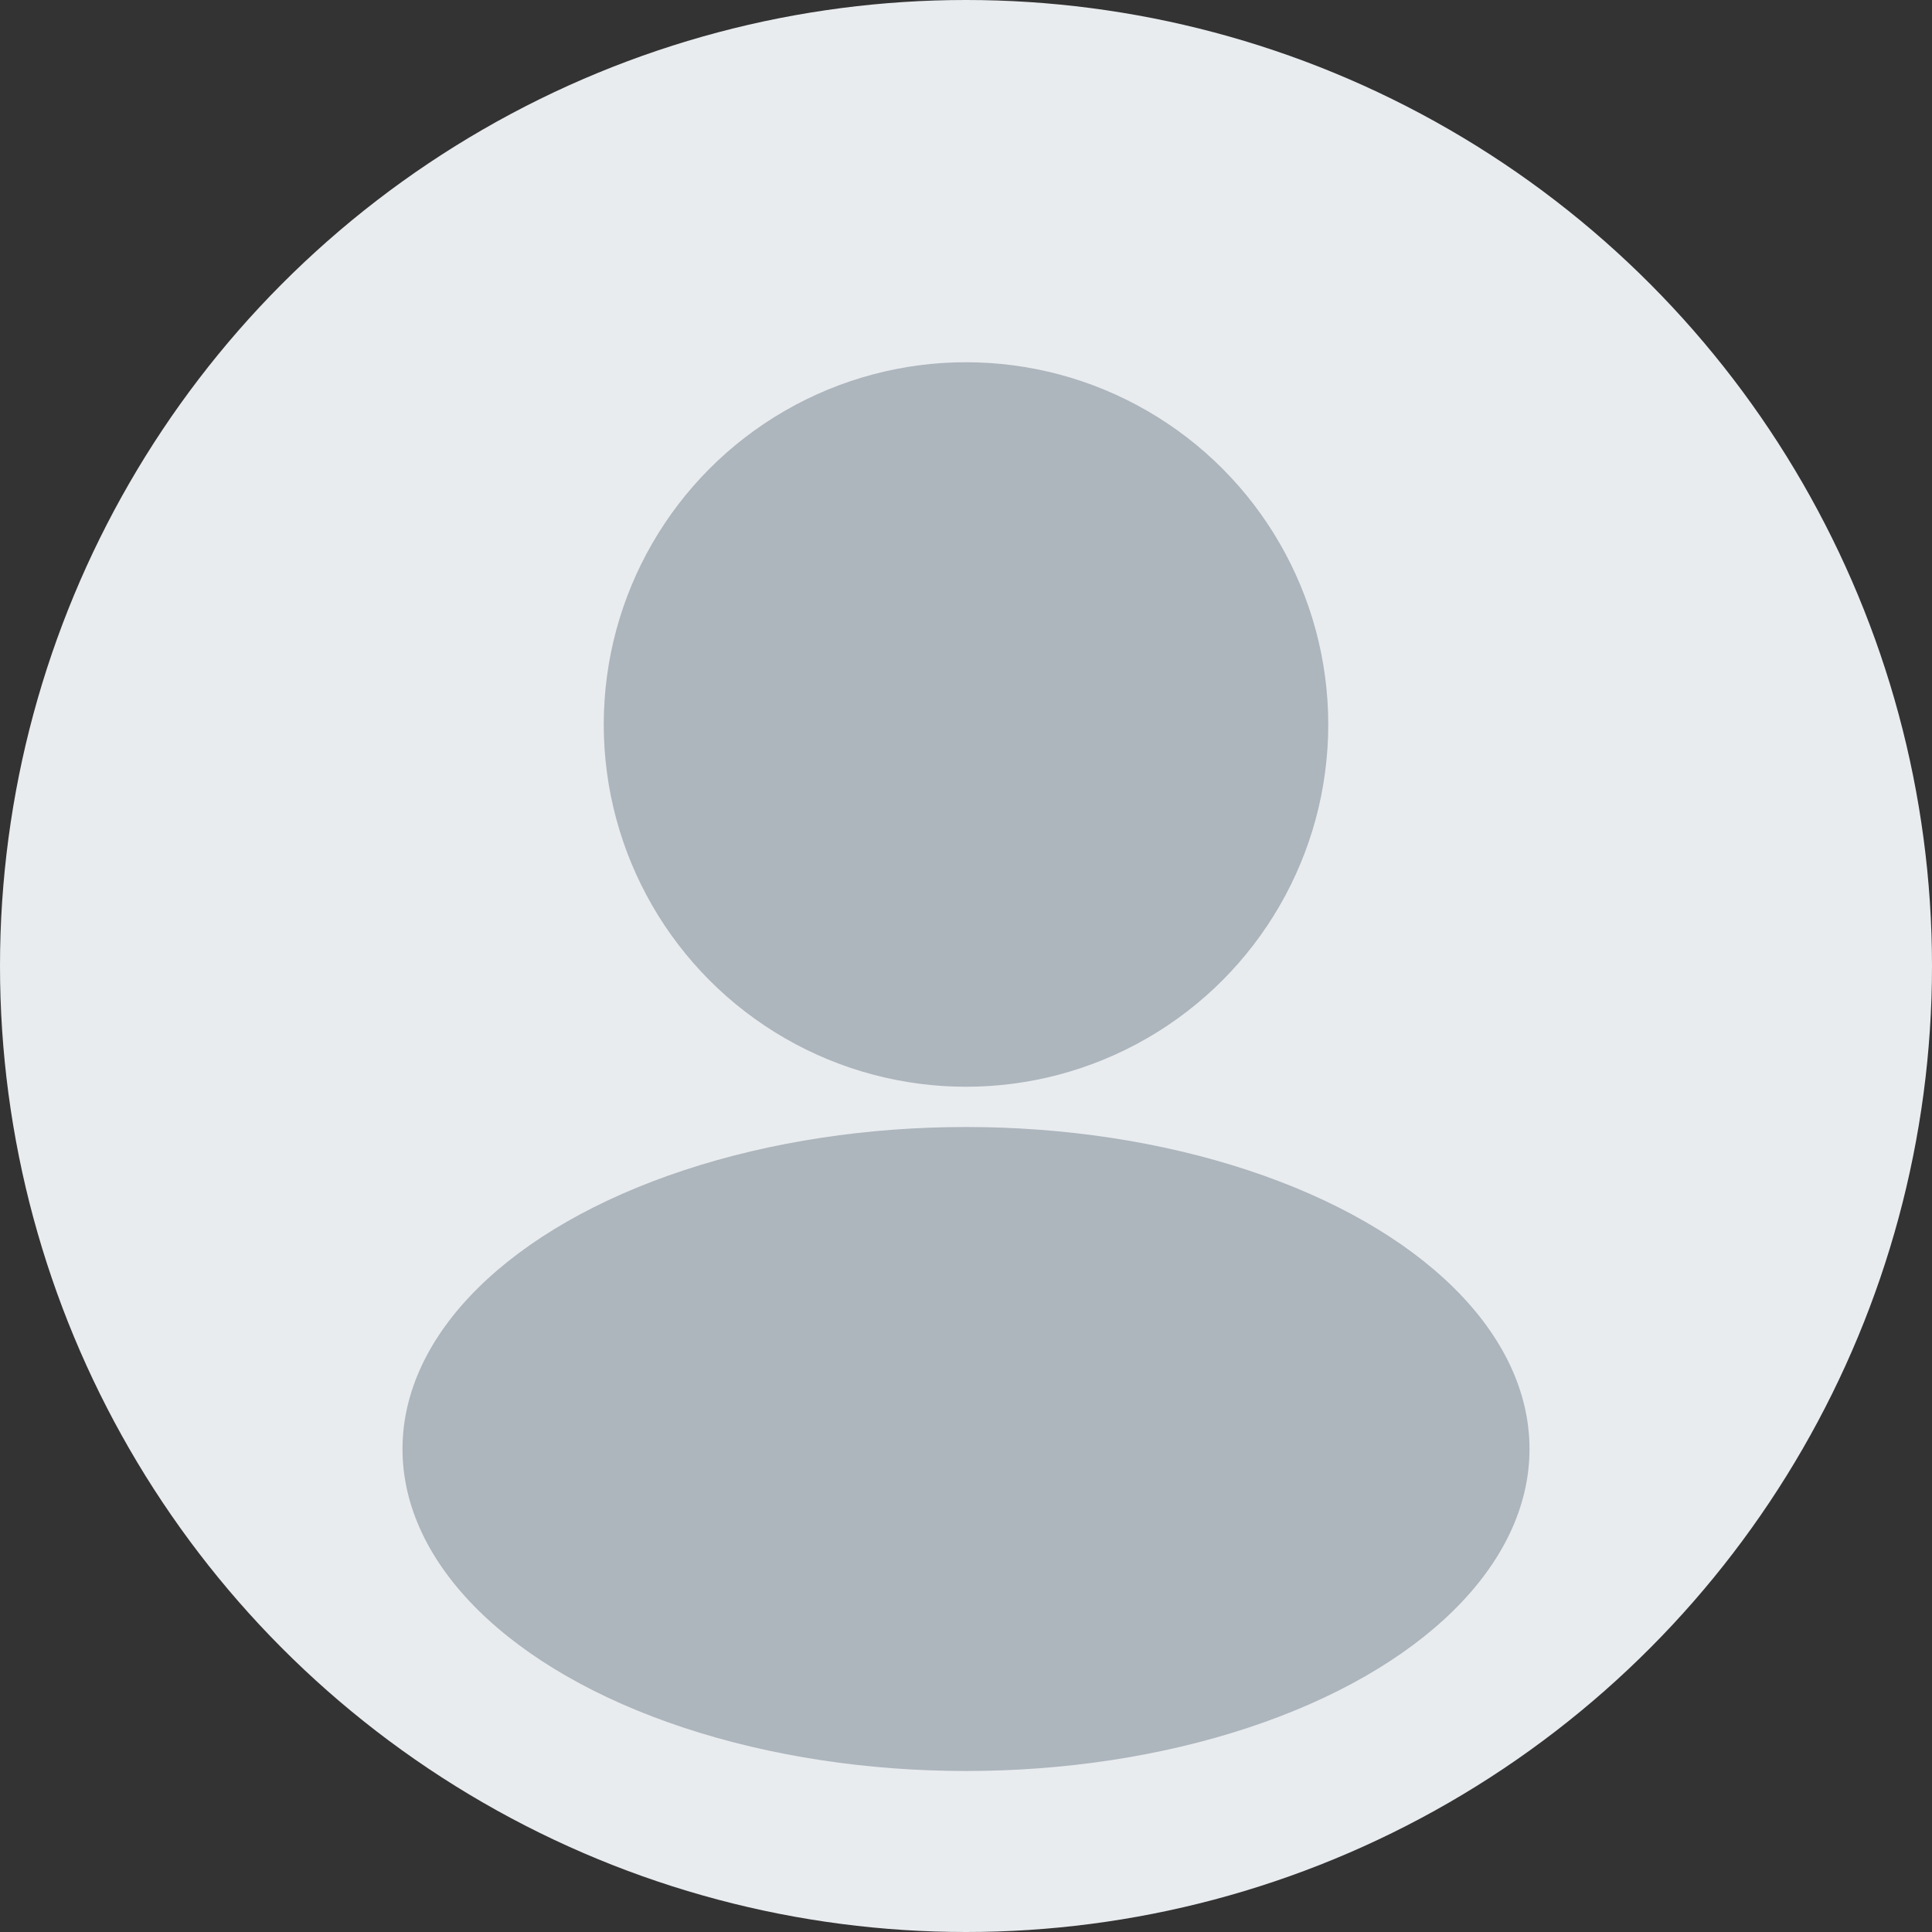 <svg width="48" height="48" viewBox="0 0 48 48" fill="none" xmlns="http://www.w3.org/2000/svg">
  <rect x="0" y="0" width="48" height="48" fill="#333333" stroke="none"/>
  <circle cx="24" cy="24" r="24" fill="#e9ecef"/>
  <circle cx="24" cy="18" r="9" fill="#adb5bd"/>
  <ellipse cx="24" cy="36" rx="14" ry="8" fill="#adb5bd"/>
</svg>
